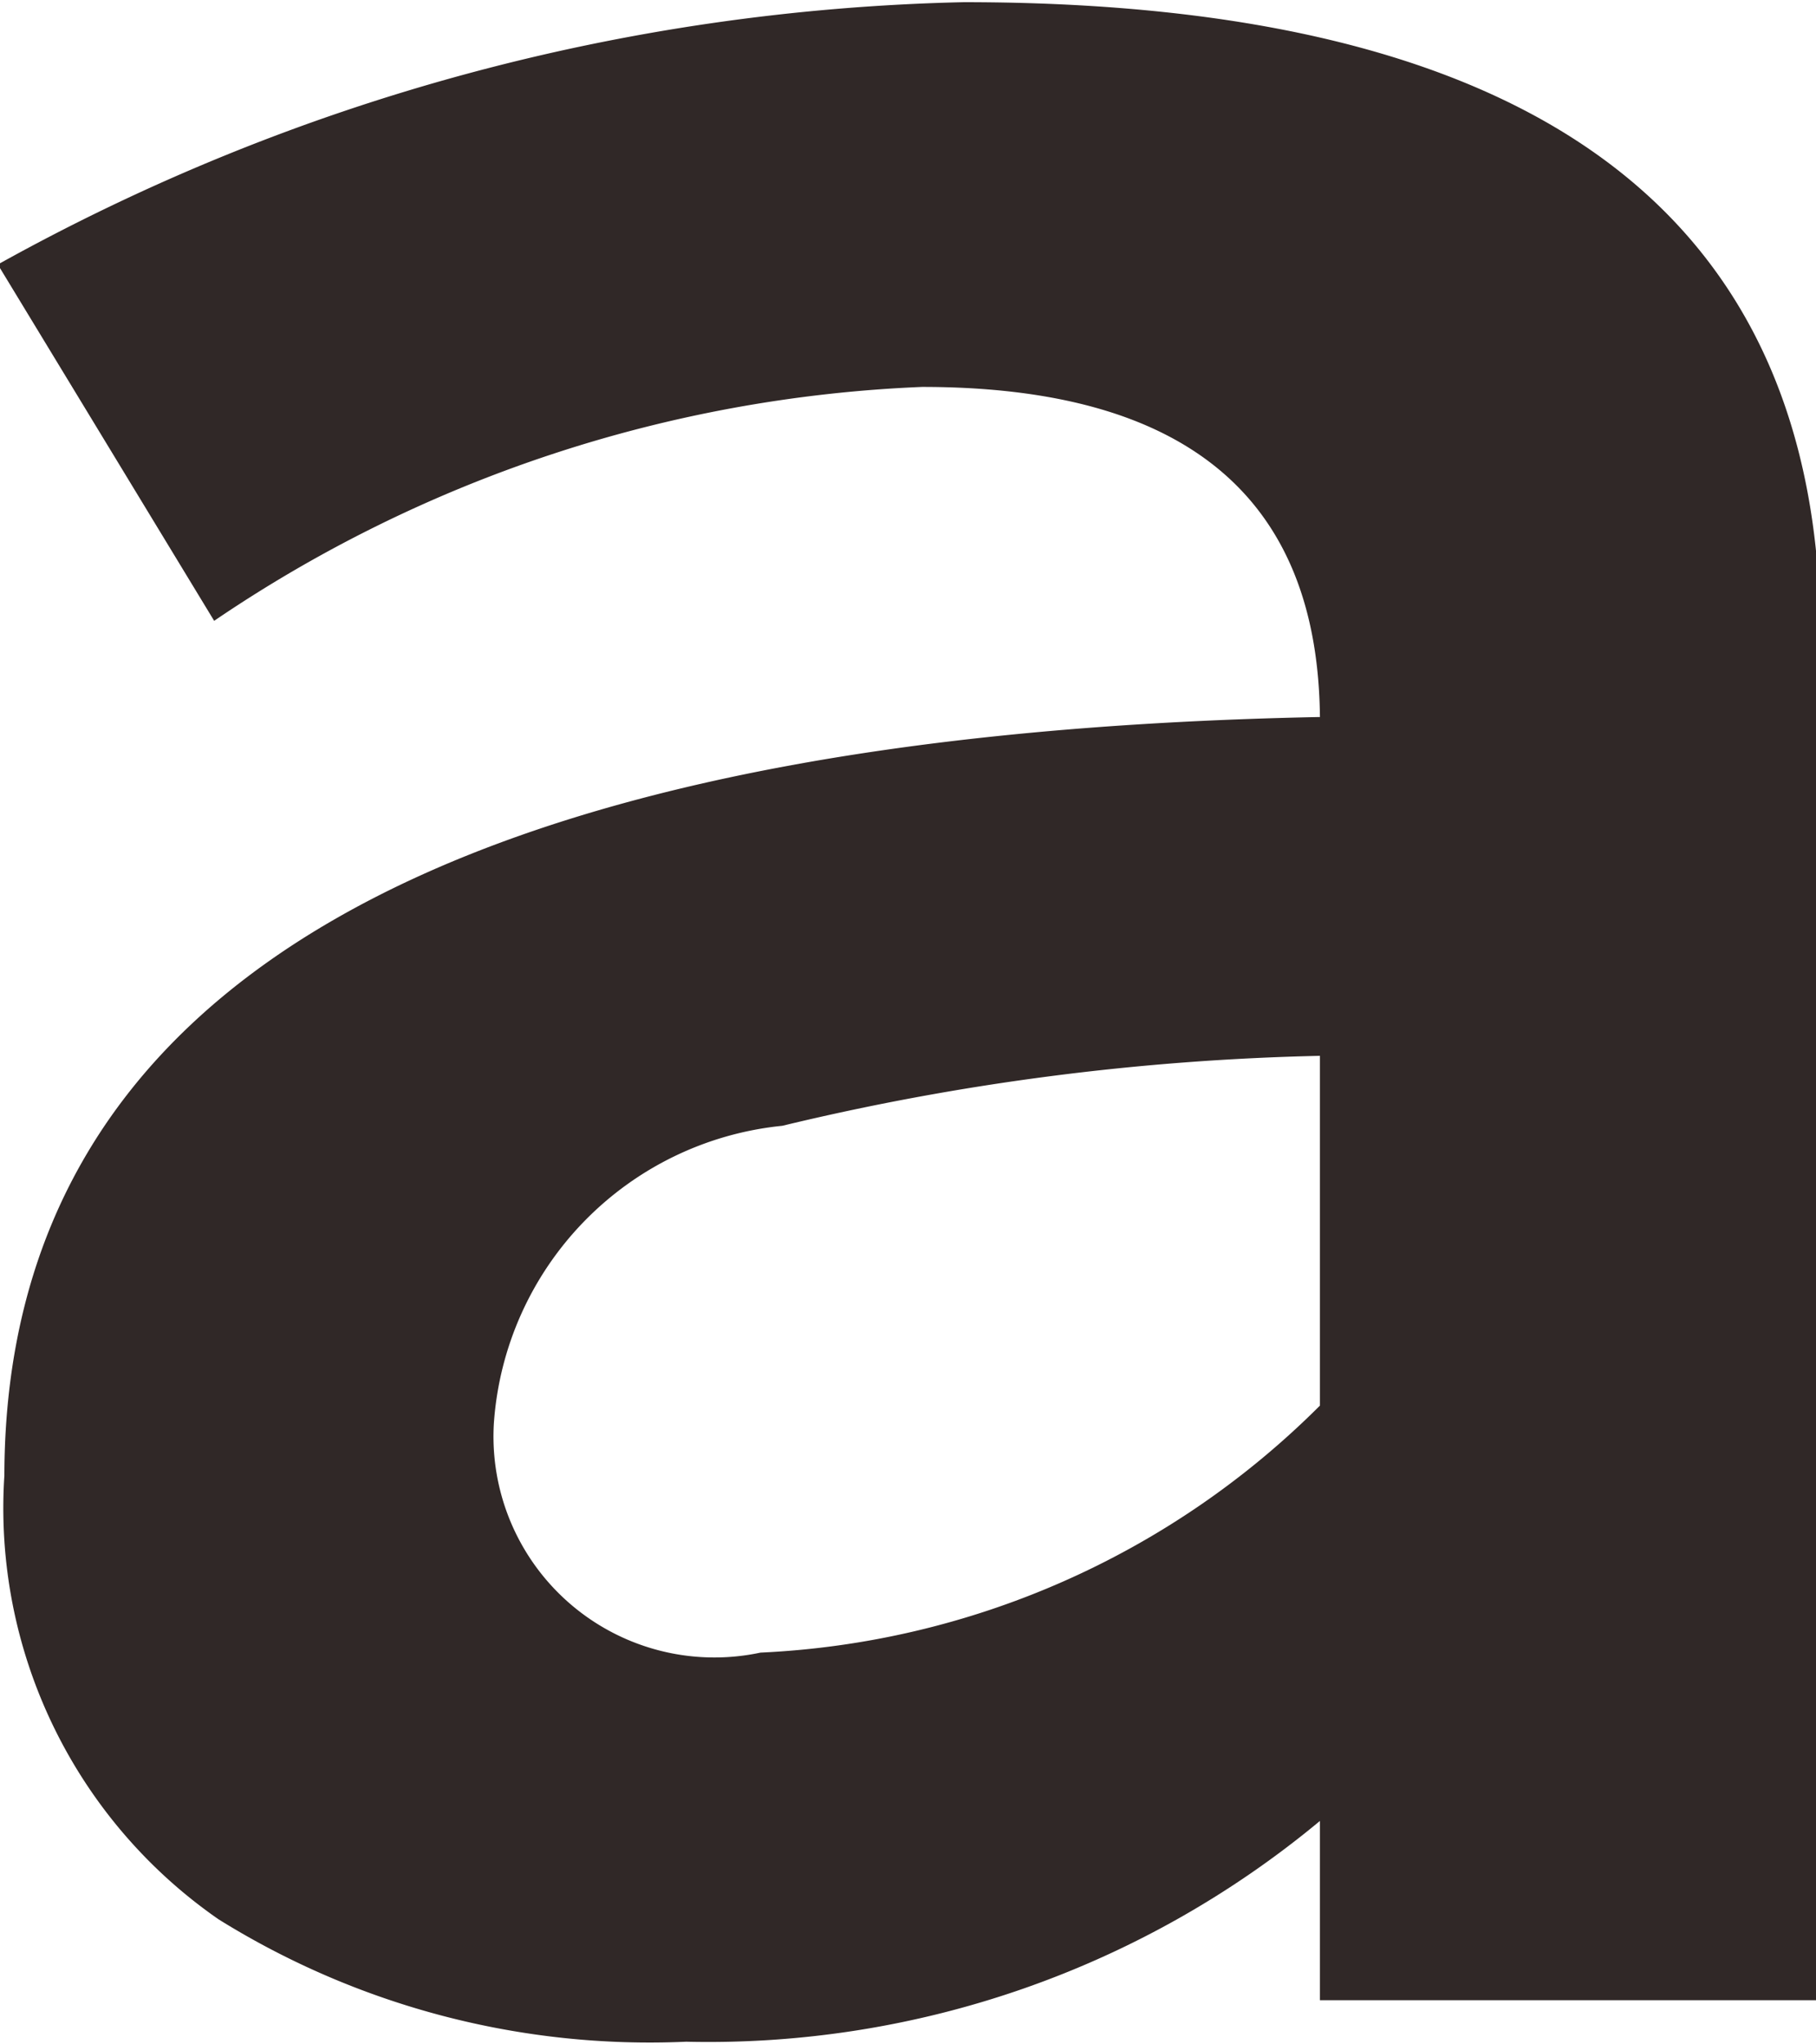 <svg xmlns="http://www.w3.org/2000/svg" width="8.31" height="9.35" viewBox="0 0 8.31 9.35">
  <defs>
    <style>
      .cls-1 {
        fill: #302827;
        fill-rule: evenodd;
      }
    </style>
  </defs>
  <path id="a.svg" class="cls-1" d="M1152.57,1555.27h2.29v-6.23q0-2.91-3.92-2.91a9.523,9.523,0,0,0-4.42,1.2l0.99,1.63a6.211,6.211,0,0,1,3.24-1.07c1.2,0,1.81.5,1.82,1.51q-6.015.12-6.02,3.47a2.289,2.289,0,0,0,.98,2.03,3.734,3.734,0,0,0,2.14.56,4.378,4.378,0,0,0,2.9-1.01v0.82Zm0-2.72a3.87,3.87,0,0,1-2.56,1.13,1.011,1.011,0,0,1-1.22-1.05,1.47,1.47,0,0,1,1.32-1.36,11.551,11.551,0,0,1,2.46-.32v1.6Z" transform="translate(-1146.53 -1546.12)"/>
</svg>
